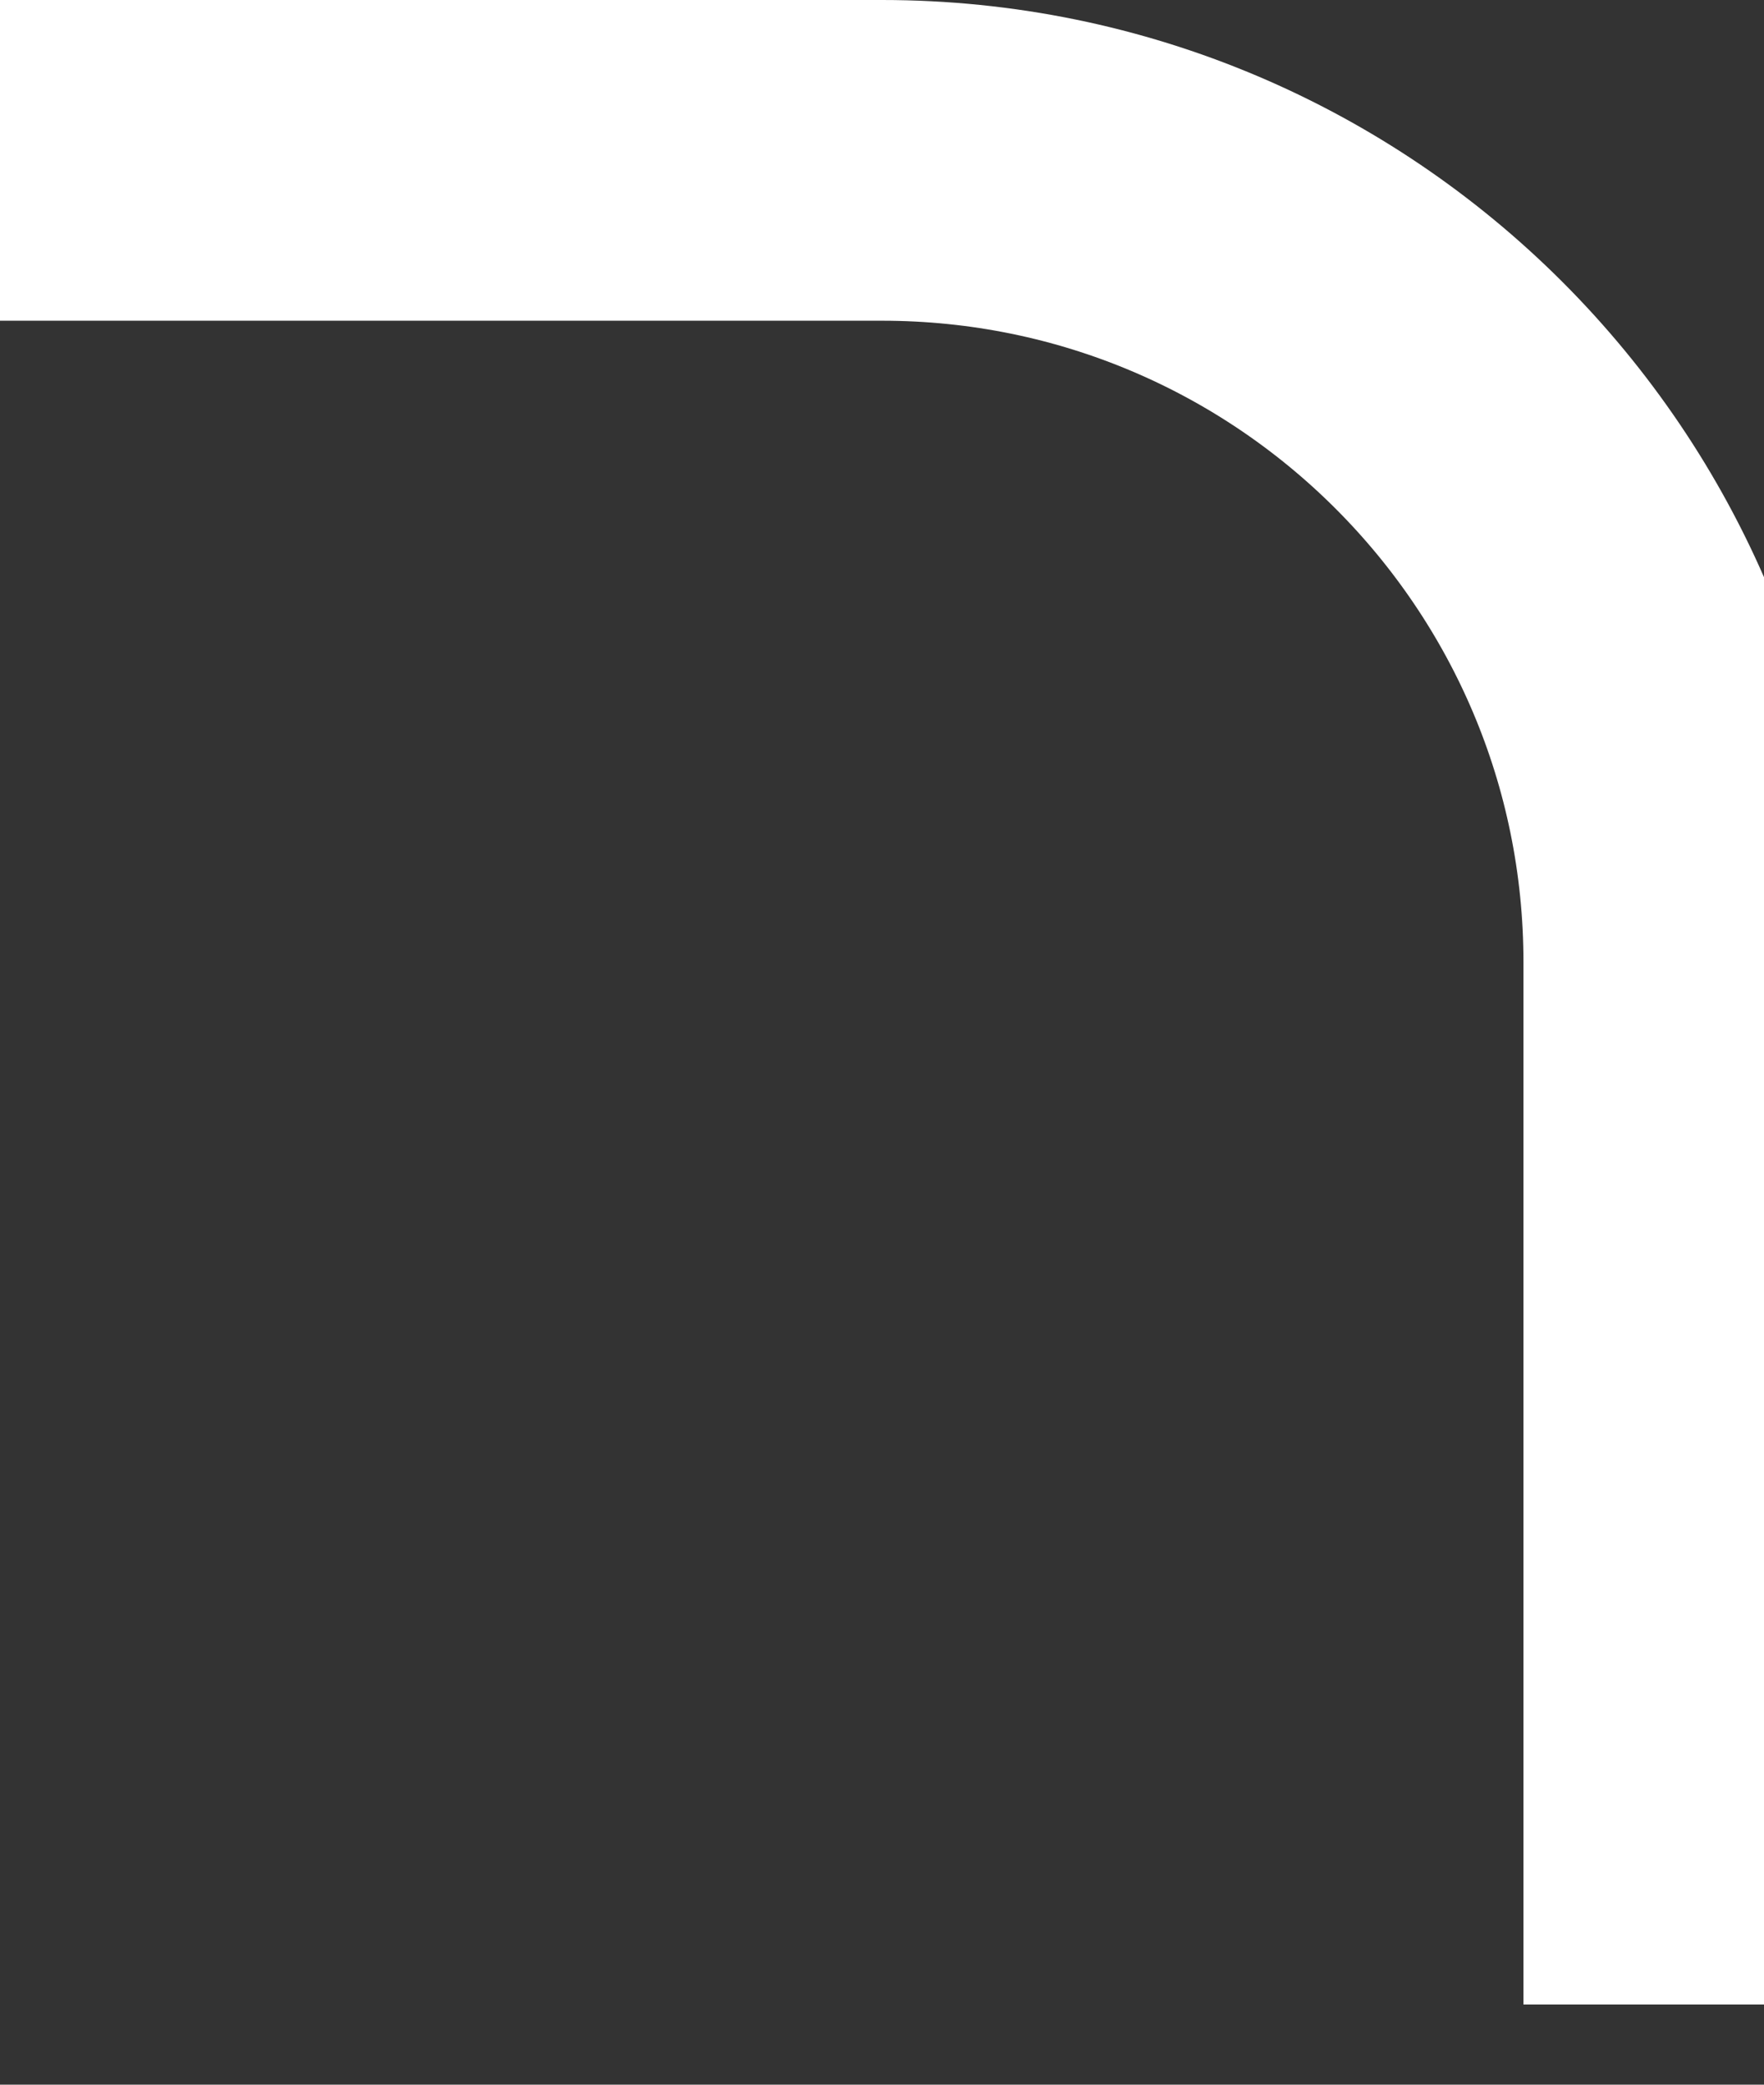 <svg width="11" height="13" viewBox="0 0 11 13" fill="none" xmlns="http://www.w3.org/2000/svg">
<rect x="0" y="0" width="11" height="13" fill="#333333" stroke="none"/>
<path d="M0 1L5.5 1C8.261 1 10.5 3.239 10.5 6L10.5 12.5" stroke="white" stroke-width="2"/>
</svg>
